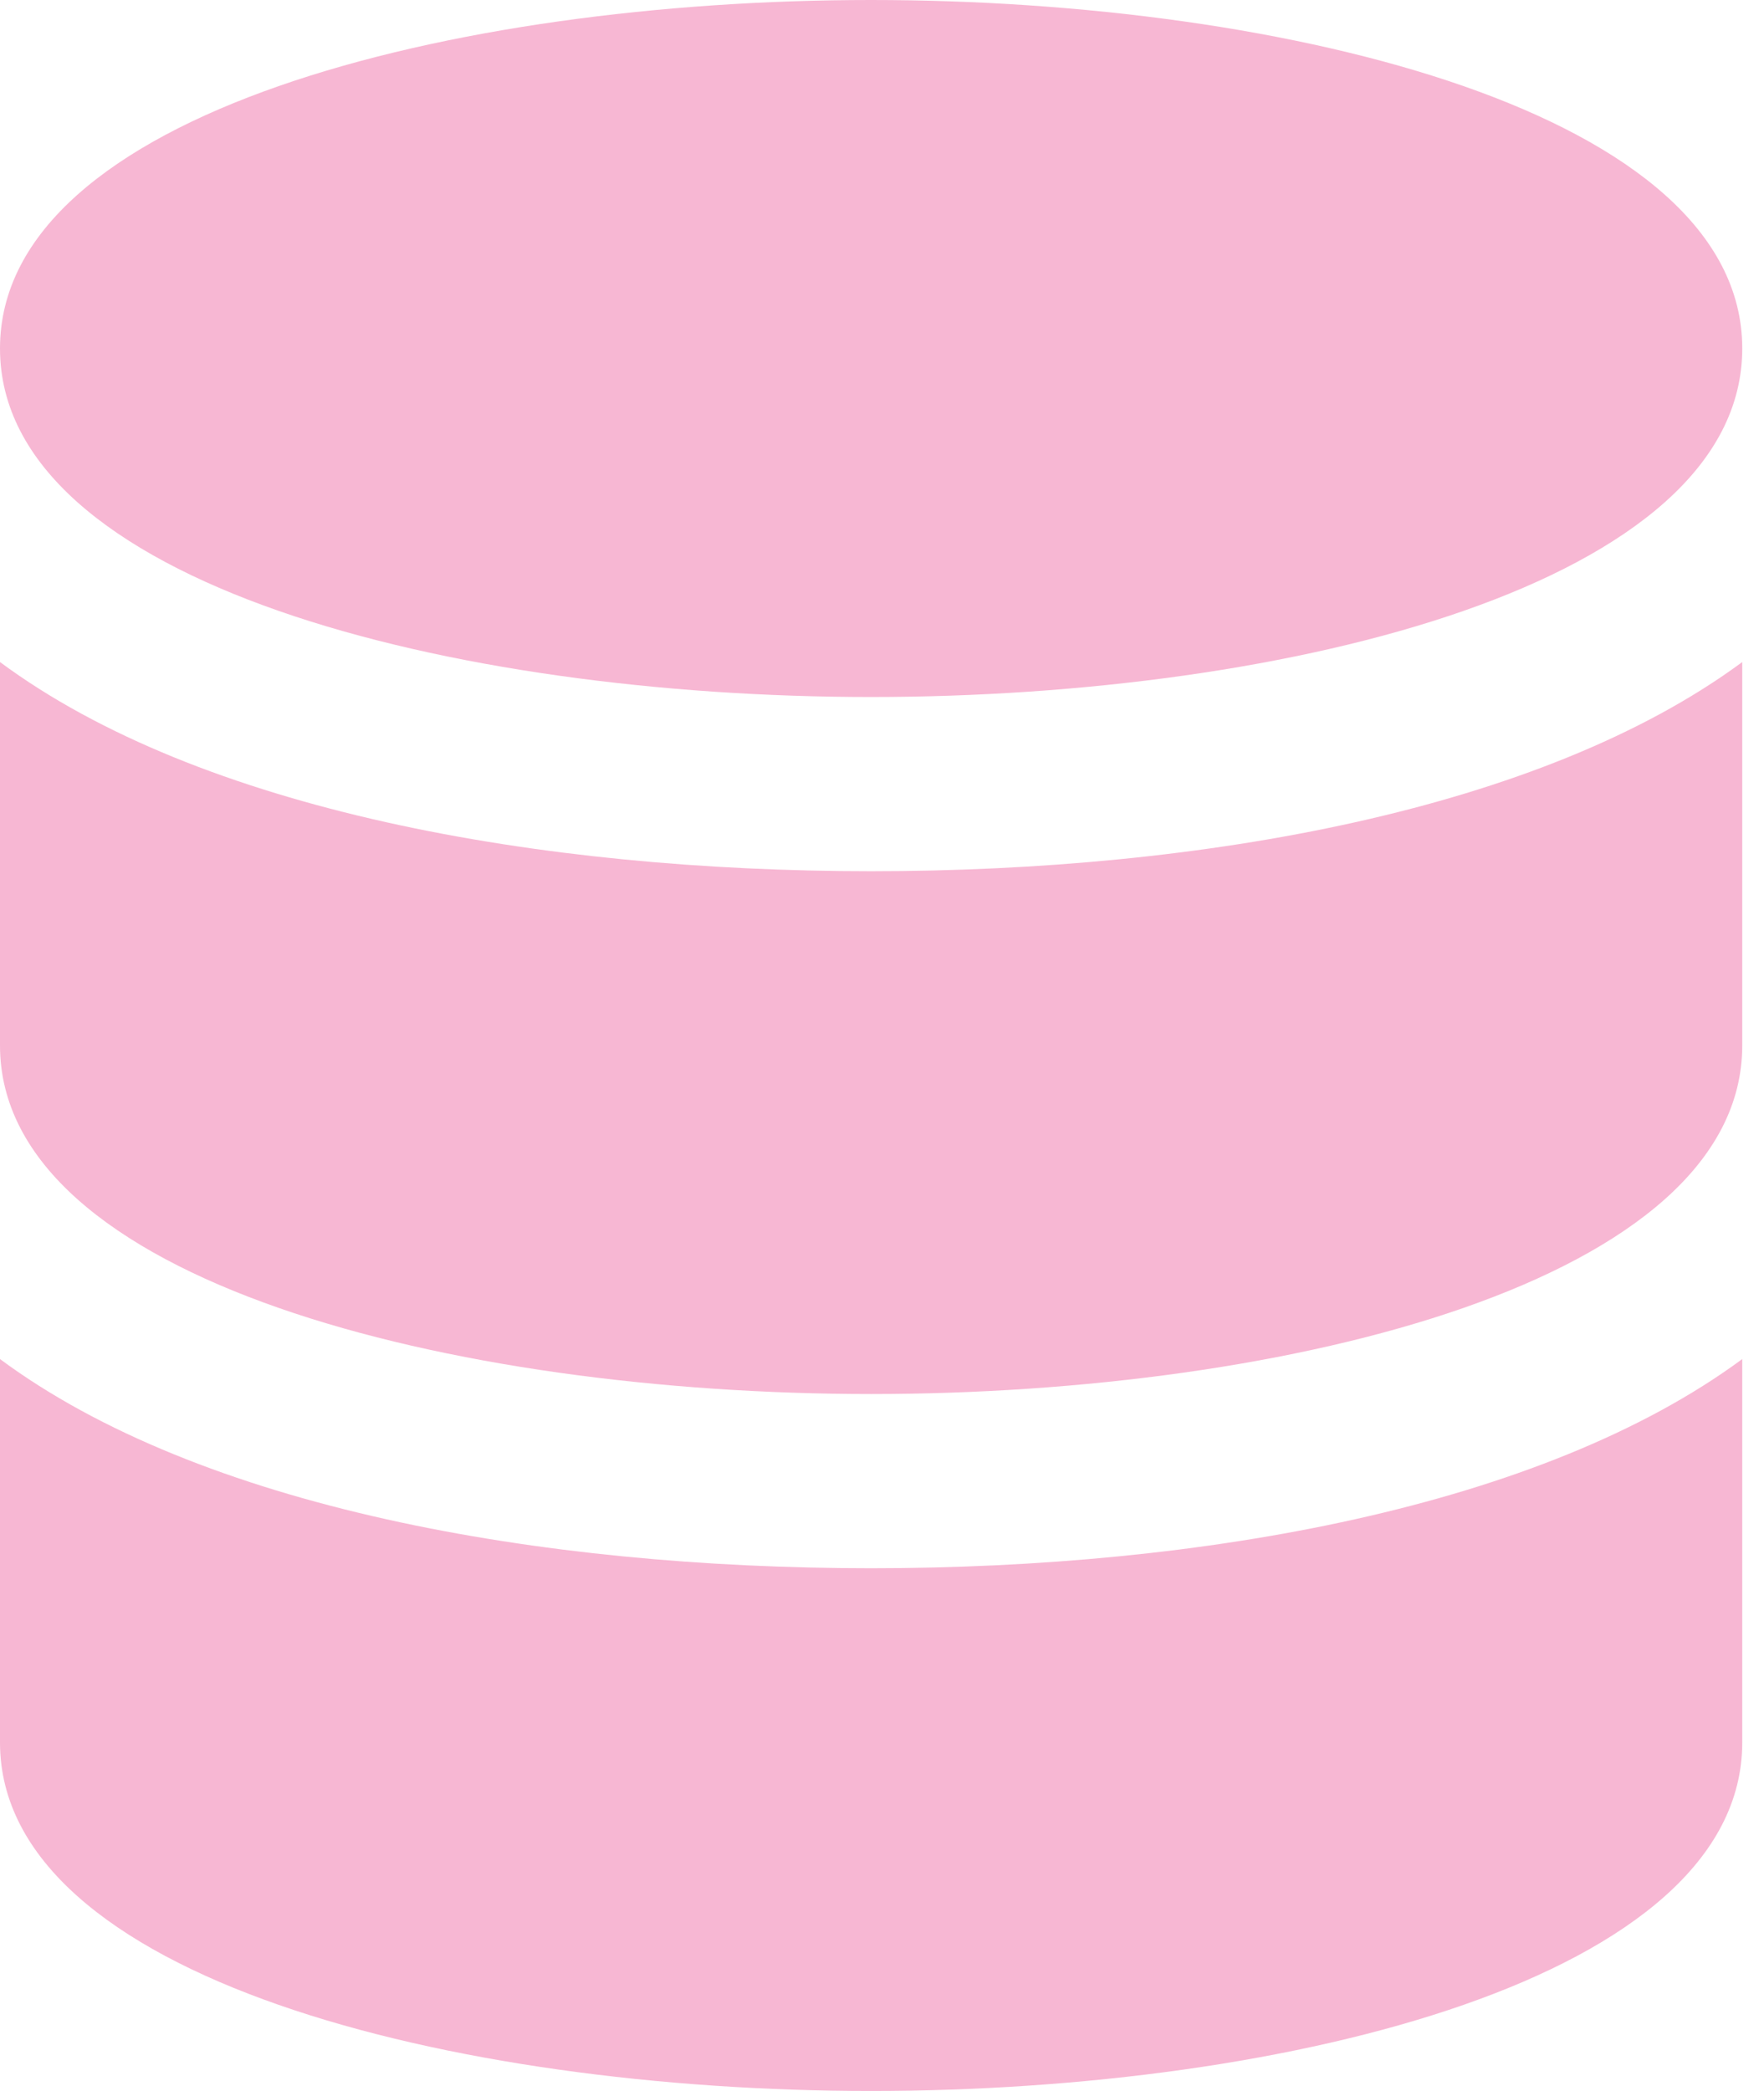 <svg width="27" height="32" viewBox="0 0 27 32" fill="none" xmlns="http://www.w3.org/2000/svg">
<path d="M13.333 13.333C8.264 13.333 3.063 12.402 0 10.132V16C0 19.598 6.931 21.334 13.333 21.334C19.736 21.334 26.667 19.598 26.667 16V10.132C23.598 12.397 18.402 13.333 13.333 13.333Z" fill="#F7B7D3"/>
<path d="M13.333 24C8.264 24 3.063 23.069 0 20.799V26.667C0 30.264 6.931 32 13.333 32C19.736 32 26.667 30.264 26.667 26.667V20.799C23.598 23.063 18.402 24 13.333 24Z" fill="#F7B7D3"/>
<path d="M13.333 0C6.931 0 0 1.736 0 5.333C0 8.931 6.931 10.667 13.333 10.667C19.736 10.667 26.667 8.931 26.667 5.333C26.667 1.736 19.736 0 13.333 0Z" fill="#F7B7D3"/>
</svg>
